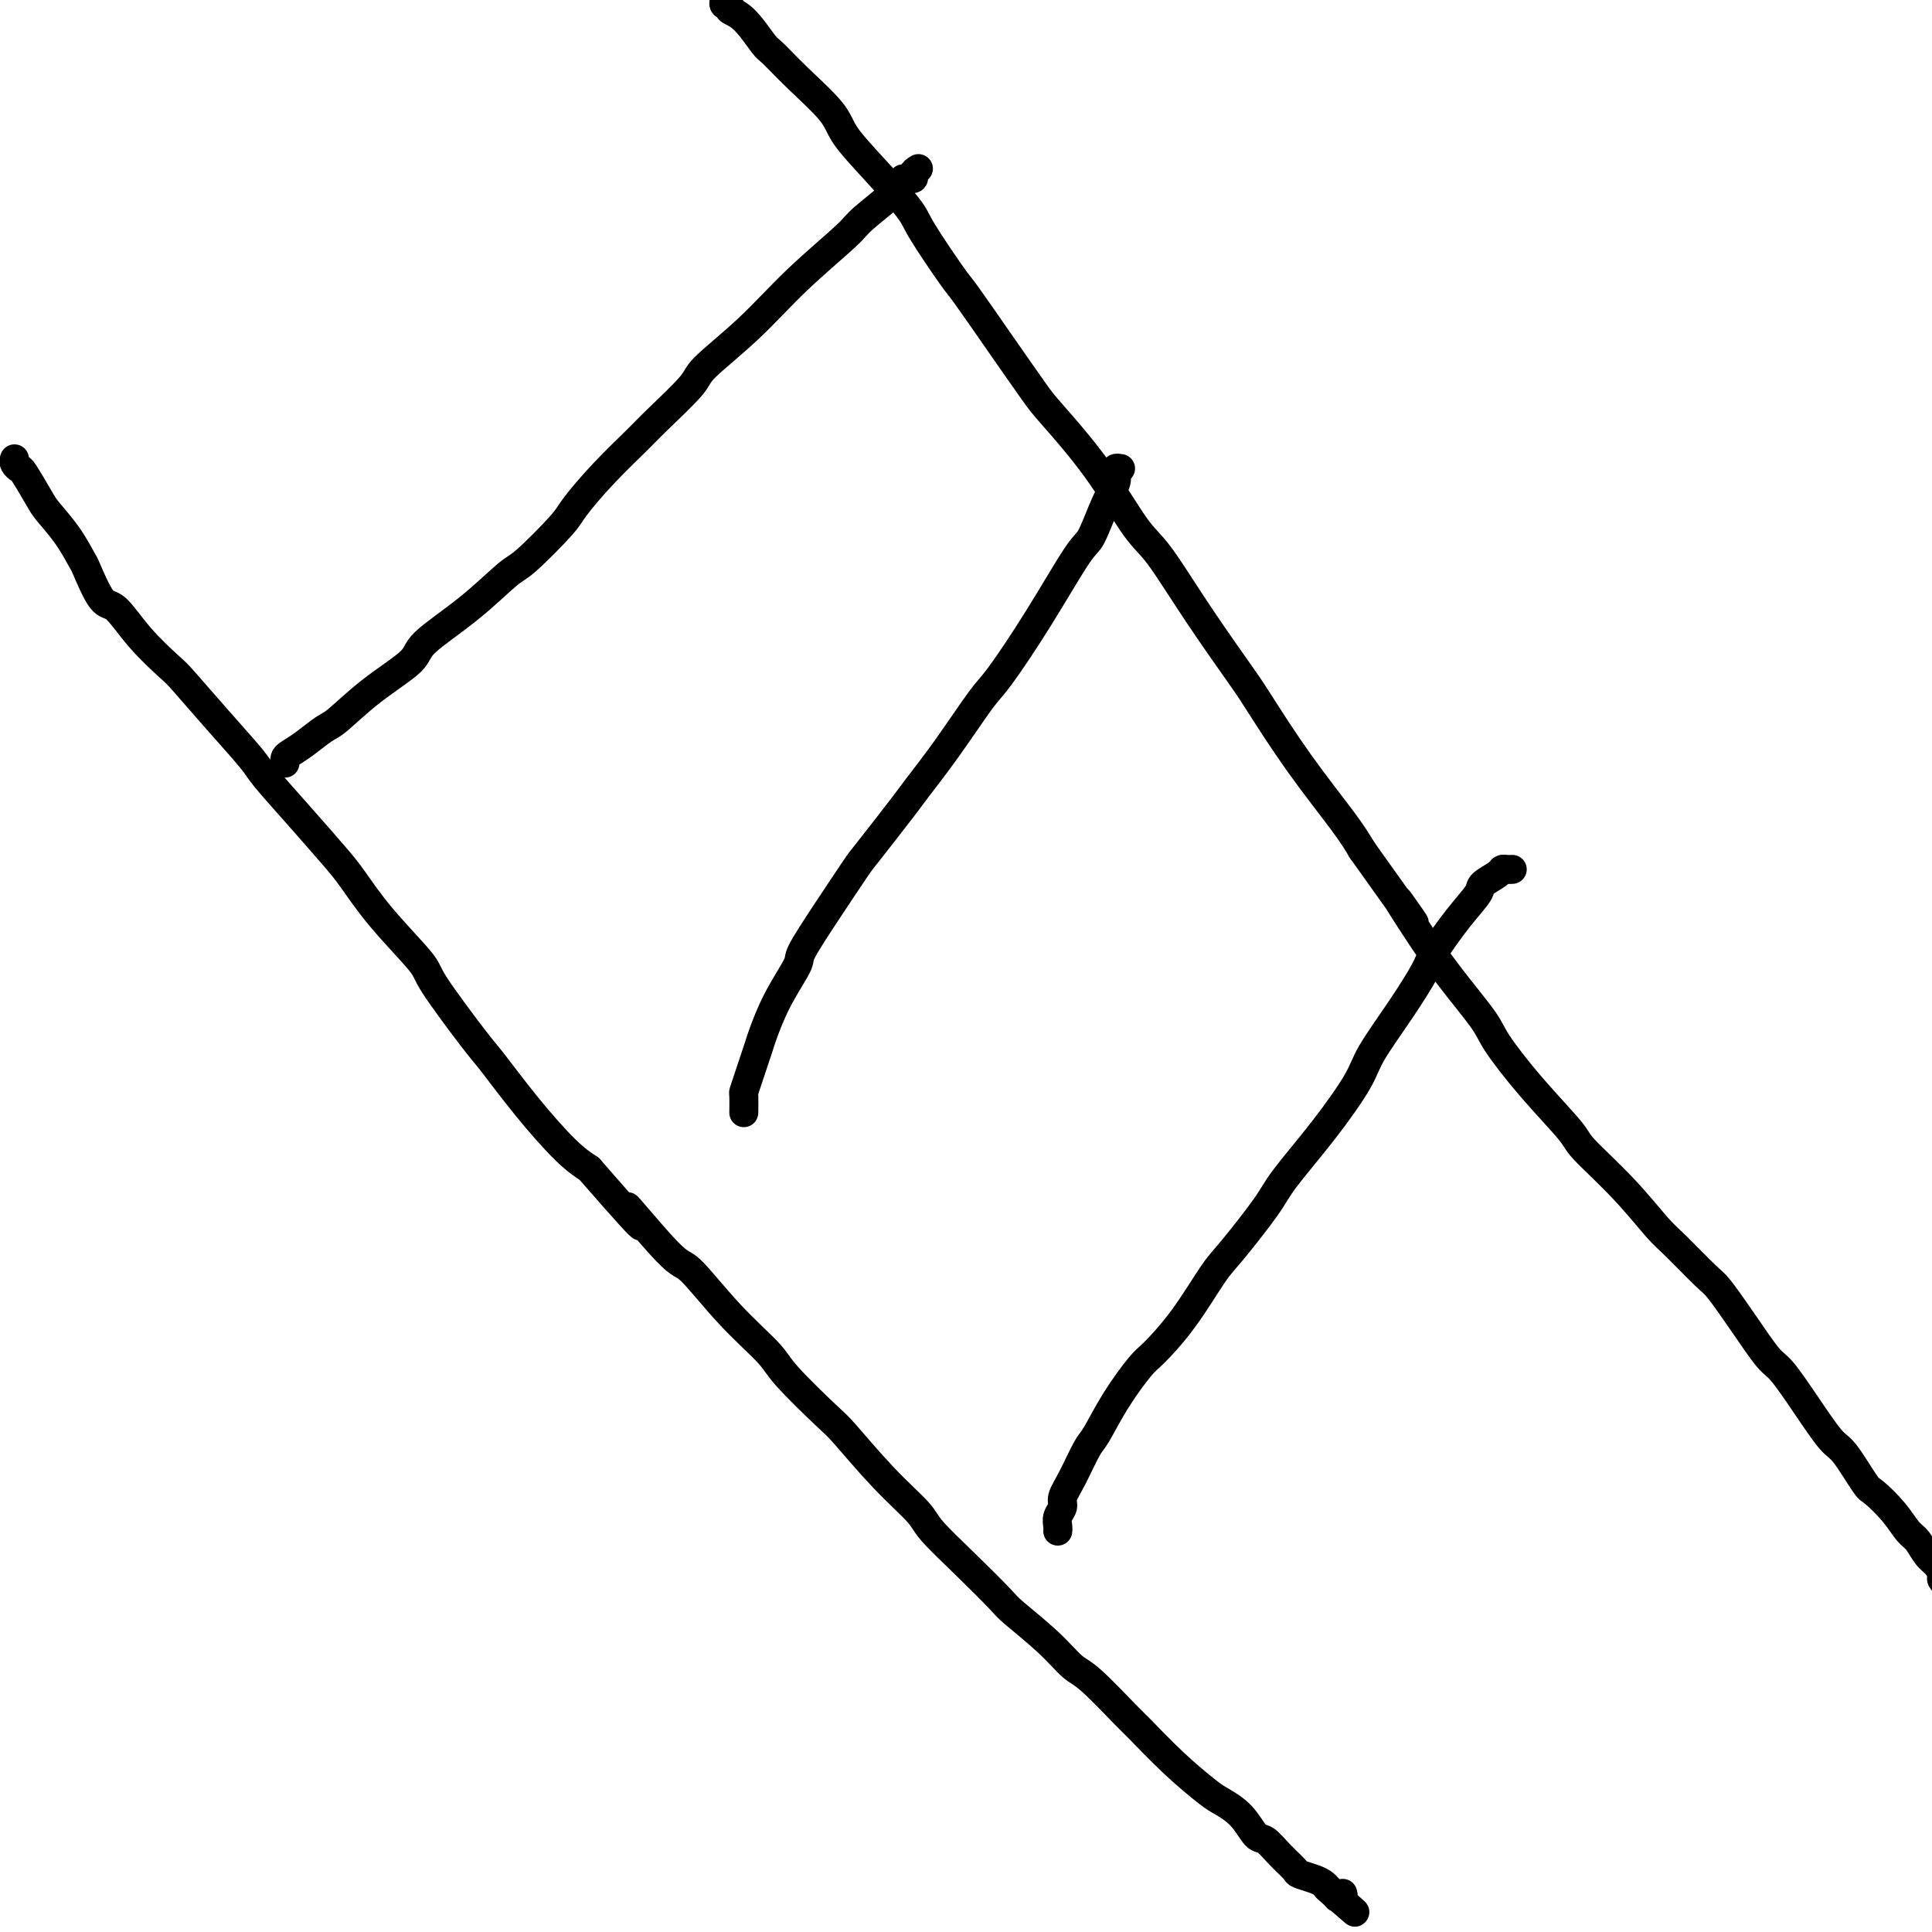 <svg viewBox='0 0 400 400' version='1.1' xmlns='http://www.w3.org/2000/svg' xmlns:xlink='http://www.w3.org/1999/xlink'><g fill='none' stroke='#000000' stroke-width='6' stroke-linecap='round' stroke-linejoin='round'><path d='M3,95c-0.105,0.303 -0.210,0.607 0,1c0.210,0.393 0.734,0.876 1,1c0.266,0.124 0.275,-0.110 1,1c0.725,1.110 2.167,3.563 3,5c0.833,1.437 1.055,1.857 2,3c0.945,1.143 2.611,3.009 4,5c1.389,1.991 2.501,4.105 3,5c0.499,0.895 0.386,0.569 1,2c0.614,1.431 1.957,4.620 3,6c1.043,1.380 1.788,0.953 3,2c1.212,1.047 2.892,3.569 5,6c2.108,2.431 4.644,4.772 6,6c1.356,1.228 1.532,1.343 3,3c1.468,1.657 4.227,4.855 7,8c2.773,3.145 5.559,6.235 7,8c1.441,1.765 1.536,2.204 3,4c1.464,1.796 4.299,4.950 7,8c2.701,3.050 5.270,5.995 7,8c1.730,2.005 2.621,3.069 4,5c1.379,1.931 3.248,4.728 6,8c2.752,3.272 6.389,7.018 8,9c1.611,1.982 1.196,2.200 3,5c1.804,2.800 5.826,8.181 8,11c2.174,2.819 2.500,3.075 4,5c1.500,1.925 4.173,5.518 7,9c2.827,3.482 5.808,6.852 8,9c2.192,2.148 3.596,3.074 5,4'/><path d='M122,242c17.006,19.555 9.022,9.441 8,8c-1.022,-1.441 4.917,5.789 8,9c3.083,3.211 3.309,2.401 5,4c1.691,1.599 4.847,5.605 8,9c3.153,3.395 6.304,6.177 8,8c1.696,1.823 1.936,2.687 4,5c2.064,2.313 5.953,6.076 8,8c2.047,1.924 2.253,2.010 4,4c1.747,1.990 5.036,5.885 8,9c2.964,3.115 5.605,5.450 7,7c1.395,1.550 1.545,2.314 3,4c1.455,1.686 4.217,4.294 7,7c2.783,2.706 5.588,5.511 7,7c1.412,1.489 1.433,1.664 3,3c1.567,1.336 4.681,3.834 7,6c2.319,2.166 3.843,3.998 5,5c1.157,1.002 1.949,1.172 4,3c2.051,1.828 5.363,5.315 7,7c1.637,1.685 1.600,1.569 3,3c1.400,1.431 4.238,4.408 7,7c2.762,2.592 5.449,4.797 7,6c1.551,1.203 1.965,1.403 3,2c1.035,0.597 2.691,1.592 4,3c1.309,1.408 2.271,3.228 3,4c0.729,0.772 1.224,0.497 2,1c0.776,0.503 1.833,1.784 3,3c1.167,1.216 2.445,2.367 3,3c0.555,0.633 0.386,0.747 1,1c0.614,0.253 2.012,0.645 3,1c0.988,0.355 1.568,0.673 2,1c0.432,0.327 0.716,0.664 1,1'/><path d='M275,391c10.294,9.060 3.529,3.208 1,1c-2.529,-2.208 -0.821,-0.774 0,0c0.821,0.774 0.756,0.888 1,1c0.244,0.112 0.796,0.222 1,0c0.204,-0.222 0.058,-0.778 0,-1c-0.058,-0.222 -0.029,-0.111 0,0'/><path d='M150,0c-0.130,0.447 -0.259,0.894 0,1c0.259,0.106 0.907,-0.129 1,0c0.093,0.129 -0.369,0.622 0,1c0.369,0.378 1.570,0.642 3,2c1.430,1.358 3.090,3.810 4,5c0.910,1.190 1.069,1.119 2,2c0.931,0.881 2.635,2.715 5,5c2.365,2.285 5.392,5.021 7,7c1.608,1.979 1.797,3.199 3,5c1.203,1.801 3.421,4.181 6,7c2.579,2.819 5.520,6.076 7,8c1.480,1.924 1.499,2.515 3,5c1.501,2.485 4.483,6.865 6,9c1.517,2.135 1.568,2.024 3,4c1.432,1.976 4.245,6.038 7,10c2.755,3.962 5.451,7.824 7,10c1.549,2.176 1.950,2.665 4,5c2.050,2.335 5.750,6.516 9,11c3.250,4.484 6.049,9.270 8,12c1.951,2.730 3.052,3.403 5,6c1.948,2.597 4.741,7.117 8,12c3.259,4.883 6.984,10.129 9,13c2.016,2.871 2.324,3.368 4,6c1.676,2.632 4.720,7.401 8,12c3.280,4.599 6.794,9.028 9,12c2.206,2.972 3.103,4.486 4,6'/><path d='M282,176c16.257,22.890 9.900,13.616 8,11c-1.900,-2.616 0.658,1.426 3,5c2.342,3.574 4.467,6.680 7,10c2.533,3.320 5.475,6.852 7,9c1.525,2.148 1.634,2.910 3,5c1.366,2.090 3.990,5.508 7,9c3.010,3.492 6.406,7.057 8,9c1.594,1.943 1.386,2.265 3,4c1.614,1.735 5.049,4.884 8,8c2.951,3.116 5.418,6.200 7,8c1.582,1.800 2.279,2.318 4,4c1.721,1.682 4.465,4.530 6,6c1.535,1.470 1.862,1.562 3,3c1.138,1.438 3.089,4.221 5,7c1.911,2.779 3.784,5.556 5,7c1.216,1.444 1.776,1.557 3,3c1.224,1.443 3.113,4.216 5,7c1.887,2.784 3.772,5.581 5,7c1.228,1.419 1.799,1.462 3,3c1.201,1.538 3.032,4.571 4,6c0.968,1.429 1.074,1.254 2,2c0.926,0.746 2.671,2.412 4,4c1.329,1.588 2.241,3.098 3,4c0.759,0.902 1.366,1.197 2,2c0.634,0.803 1.297,2.113 2,3c0.703,0.887 1.446,1.350 2,2c0.554,0.650 0.919,1.486 1,2c0.081,0.514 -0.123,0.705 0,1c0.123,0.295 0.571,0.695 1,1c0.429,0.305 0.837,0.516 1,1c0.163,0.484 0.082,1.242 0,2'/><path d='M404,331c7.648,10.144 2.768,3.503 1,1c-1.768,-2.503 -0.422,-0.867 0,0c0.422,0.867 -0.079,0.964 0,1c0.079,0.036 0.737,0.010 1,0c0.263,-0.010 0.132,-0.005 0,0'/><path d='M190,35c0.131,-0.082 0.262,-0.163 0,0c-0.262,0.163 -0.918,0.572 -1,1c-0.082,0.428 0.409,0.876 0,1c-0.409,0.124 -1.719,-0.074 -2,0c-0.281,0.074 0.467,0.421 -1,2c-1.467,1.579 -5.150,4.391 -7,6c-1.850,1.609 -1.866,2.016 -4,4c-2.134,1.984 -6.385,5.547 -10,9c-3.615,3.453 -6.592,6.798 -10,10c-3.408,3.202 -7.245,6.261 -9,8c-1.755,1.739 -1.426,2.157 -3,4c-1.574,1.843 -5.050,5.111 -7,7c-1.950,1.889 -2.375,2.398 -4,4c-1.625,1.602 -4.451,4.298 -7,7c-2.549,2.702 -4.820,5.409 -6,7c-1.180,1.591 -1.270,2.064 -3,4c-1.730,1.936 -5.102,5.335 -7,7c-1.898,1.665 -2.322,1.598 -4,3c-1.678,1.402 -4.610,4.274 -8,7c-3.390,2.726 -7.238,5.306 -9,7c-1.762,1.694 -1.437,2.502 -3,4c-1.563,1.498 -5.014,3.686 -8,6c-2.986,2.314 -5.508,4.752 -7,6c-1.492,1.248 -1.955,1.305 -3,2c-1.045,0.695 -2.672,2.029 -4,3c-1.328,0.971 -2.356,1.580 -3,2c-0.644,0.420 -0.904,0.652 -1,1c-0.096,0.348 -0.027,0.814 0,1c0.027,0.186 0.014,0.093 0,0'/><path d='M232,97c-0.412,-0.071 -0.824,-0.141 -1,0c-0.176,0.141 -0.115,0.494 0,1c0.115,0.506 0.285,1.164 0,2c-0.285,0.836 -1.025,1.849 -2,4c-0.975,2.151 -2.186,5.441 -3,7c-0.814,1.559 -1.230,1.386 -3,4c-1.770,2.614 -4.895,8.014 -8,13c-3.105,4.986 -6.192,9.559 -8,12c-1.808,2.441 -2.337,2.749 -4,5c-1.663,2.251 -4.459,6.446 -7,10c-2.541,3.554 -4.828,6.467 -6,8c-1.172,1.533 -1.229,1.686 -3,4c-1.771,2.314 -5.256,6.790 -7,9c-1.744,2.210 -1.747,2.153 -3,4c-1.253,1.847 -3.754,5.598 -6,9c-2.246,3.402 -4.236,6.455 -5,8c-0.764,1.545 -0.302,1.582 -1,3c-0.698,1.418 -2.555,4.215 -4,7c-1.445,2.785 -2.478,5.556 -3,7c-0.522,1.444 -0.532,1.561 -1,3c-0.468,1.439 -1.393,4.201 -2,6c-0.607,1.799 -0.895,2.637 -1,3c-0.105,0.363 -0.028,0.252 0,1c0.028,0.748 0.008,2.357 0,3c-0.008,0.643 -0.004,0.322 0,0'/><path d='M313,180c0.085,-0.004 0.169,-0.009 0,0c-0.169,0.009 -0.593,0.031 -1,0c-0.407,-0.031 -0.799,-0.115 -1,0c-0.201,0.115 -0.211,0.429 -1,1c-0.789,0.571 -2.355,1.398 -3,2c-0.645,0.602 -0.368,0.978 -1,2c-0.632,1.022 -2.172,2.688 -4,5c-1.828,2.312 -3.942,5.268 -5,7c-1.058,1.732 -1.059,2.240 -2,4c-0.941,1.760 -2.822,4.771 -5,8c-2.178,3.229 -4.651,6.676 -6,9c-1.349,2.324 -1.572,3.525 -3,6c-1.428,2.475 -4.060,6.222 -7,10c-2.940,3.778 -6.188,7.586 -8,10c-1.812,2.414 -2.187,3.435 -4,6c-1.813,2.565 -5.064,6.676 -7,9c-1.936,2.324 -2.558,2.863 -4,5c-1.442,2.137 -3.703,5.872 -6,9c-2.297,3.128 -4.631,5.650 -6,7c-1.369,1.350 -1.774,1.530 -3,3c-1.226,1.470 -3.275,4.232 -5,7c-1.725,2.768 -3.127,5.543 -4,7c-0.873,1.457 -1.219,1.598 -2,3c-0.781,1.402 -1.999,4.067 -3,6c-1.001,1.933 -1.785,3.135 -2,4c-0.215,0.865 0.138,1.395 0,2c-0.138,0.605 -0.769,1.286 -1,2c-0.231,0.714 -0.062,1.459 0,2c0.062,0.541 0.017,0.876 0,1c-0.017,0.124 -0.005,0.035 0,0c0.005,-0.035 0.002,-0.018 0,0'/></g>
</svg>